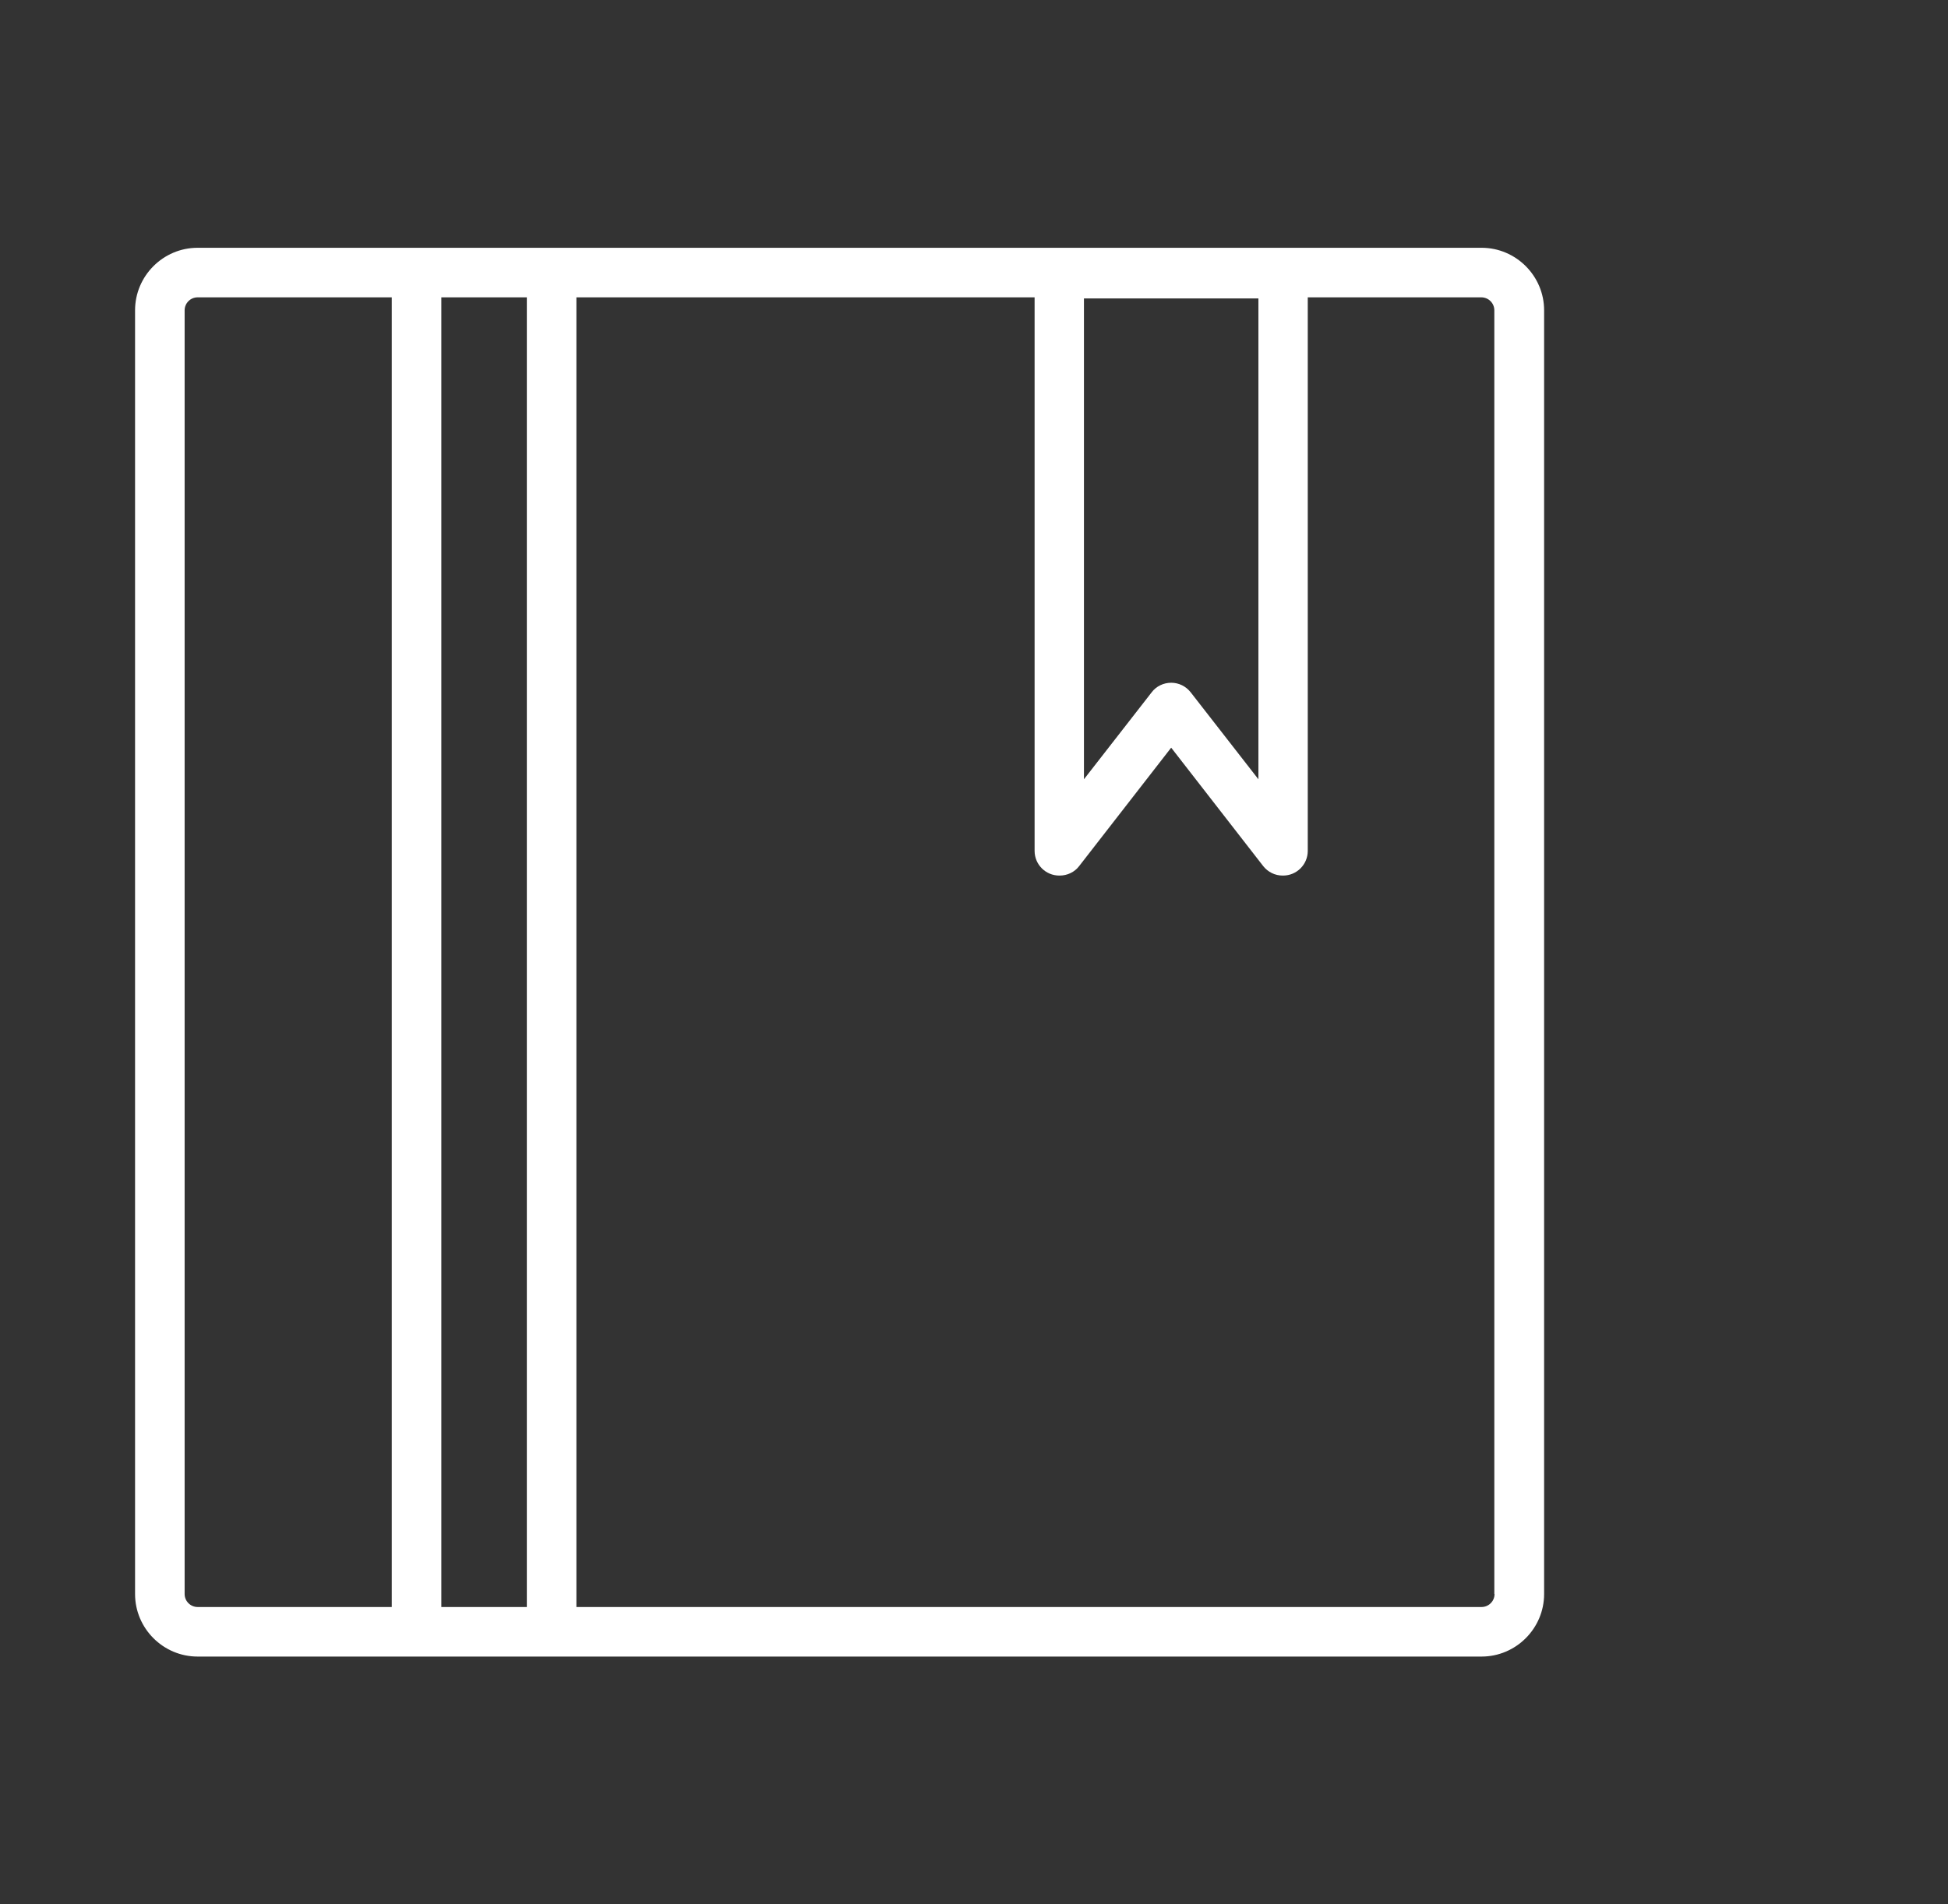 <?xml version="1.0" encoding="UTF-8"?>
<svg id="Layer_1" data-name="Layer 1" xmlns="http://www.w3.org/2000/svg" viewBox="0 0 90 88">
  <rect x="0" y="0" width="90" height="88" fill="#333333" stroke="none"/>
  <defs>
    <style>
      .cls-1 {
        fill: none;
      }

      .cls-1, .cls-2 {
        stroke-width: 0px;
      }

      .cls-2 {
        fill: #fff;
      }
    </style>
  </defs>
  <rect class="cls-1" x="0" width="90" height="88"/>
  <path class="cls-2" d="M68.45,11.45H9.13c-1.59,0-2.89,1.3-2.89,2.89v59.32c0,1.59,1.3,2.89,2.89,2.89h59.32c1.59,0,2.89-1.3,2.89-2.89V14.34c0-1.59-1.3-2.89-2.89-2.89ZM50.08,13.79h8.06v22.22l-3.13-4.02c-.22-.28-.55-.44-.9-.44s-.69.16-.9.44l-3.13,4.02V13.79ZM8.53,73.66V14.34c0-.33.27-.6.6-.6h8.97v60.52h-8.97c-.33,0-.6-.27-.6-.6ZM24.34,74.26h-3.95V13.74h3.95v60.52ZM69.05,73.66c0,.33-.27.6-.6.6H26.63V13.74h21.17v25.58c0,.63.51,1.14,1.14,1.14h.02c.35,0,.69-.16.9-.44l4.25-5.47,4.25,5.47c.22.28.55.44.9.44h.02c.63,0,1.14-.51,1.14-1.14V13.74h8.02c.33,0,.6.27.6.6v59.32Z"/>
</svg>